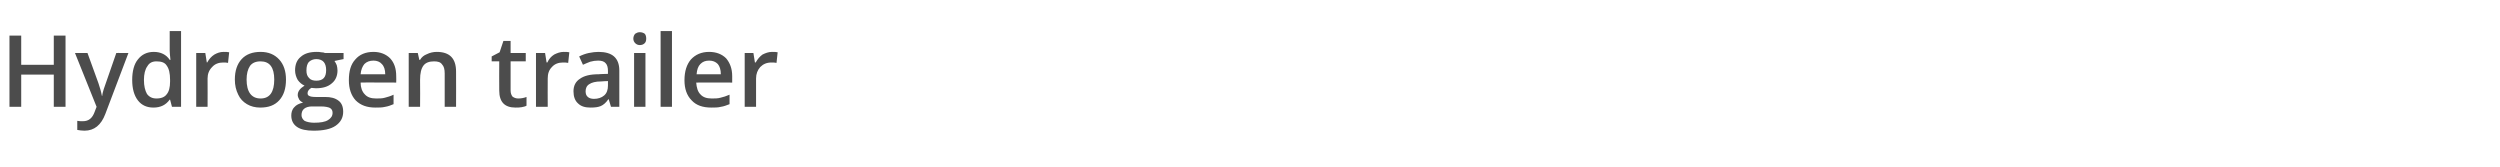 <?xml version="1.0" standalone="no"?><!DOCTYPE svg PUBLIC "-//W3C//DTD SVG 1.1//EN" "http://www.w3.org/Graphics/SVG/1.1/DTD/svg11.dtd"><svg xmlns="http://www.w3.org/2000/svg" version="1.1" width="660px" height="44px" viewBox="0 -8 660 44" style="top:-8px">  <desc>Hydrogen trailer</desc>  <defs/>  <g id="Polygon78279">    <path d="M 17.3 20.2 L 14.2 20.2 L 14.2 11.7 L 5.6 11.7 L 5.6 20.2 L 2.5 20.2 L 2.5 1.4 L 5.6 1.4 L 5.6 9.1 L 14.2 9.1 L 14.2 1.4 L 17.3 1.4 L 17.3 20.2 Z M 19.8 6 L 23.1 6 C 23.1 6 25.99 14.02 26 14 C 26.4 15.2 26.7 16.2 26.9 17.3 C 26.9 17.3 27 17.3 27 17.3 C 27 16.8 27.2 16.2 27.4 15.5 C 27.6 14.9 28.7 11.7 30.7 6 C 30.65 5.96 33.9 6 33.9 6 C 33.9 6 27.84 22.07 27.8 22.1 C 26.7 25 24.9 26.5 22.3 26.5 C 21.6 26.5 21 26.4 20.4 26.3 C 20.4 26.3 20.4 23.9 20.4 23.9 C 20.8 24 21.3 24 21.9 24 C 23.4 24 24.4 23.2 25 21.5 C 24.98 21.52 25.5 20.2 25.5 20.2 L 19.8 6 Z M 44.8 18.3 C 43.8 19.7 42.4 20.4 40.5 20.4 C 38.8 20.4 37.4 19.8 36.4 18.5 C 35.4 17.2 34.9 15.4 34.9 13.1 C 34.9 10.8 35.4 8.9 36.4 7.7 C 37.4 6.4 38.8 5.7 40.6 5.7 C 42.4 5.7 43.9 6.4 44.8 7.8 C 44.8 7.8 45 7.8 45 7.8 C 44.9 6.8 44.8 5.9 44.8 5.4 C 44.78 5.36 44.8 0.2 44.8 0.2 L 47.8 0.2 L 47.8 20.2 L 45.4 20.2 L 44.9 18.3 L 44.8 18.3 C 44.8 18.3 44.78 18.31 44.8 18.3 Z M 41.3 18 C 42.6 18 43.5 17.6 44 16.9 C 44.6 16.2 44.9 15.1 44.9 13.5 C 44.9 13.5 44.9 13.1 44.9 13.1 C 44.9 11.3 44.6 10.1 44 9.3 C 43.5 8.5 42.6 8.2 41.3 8.2 C 40.2 8.2 39.4 8.6 38.9 9.5 C 38.3 10.3 38 11.6 38 13.1 C 38 14.7 38.3 15.9 38.8 16.8 C 39.4 17.6 40.2 18 41.3 18 Z M 59 5.7 C 59.6 5.7 60.1 5.7 60.5 5.8 C 60.5 5.8 60.2 8.6 60.2 8.6 C 59.8 8.5 59.4 8.5 58.9 8.5 C 57.7 8.5 56.7 8.9 56 9.7 C 55.2 10.5 54.8 11.5 54.8 12.7 C 54.83 12.75 54.8 20.2 54.8 20.2 L 51.8 20.2 L 51.8 6 L 54.2 6 L 54.6 8.5 C 54.6 8.5 54.73 8.47 54.7 8.5 C 55.2 7.6 55.8 6.9 56.6 6.4 C 57.3 6 58.1 5.7 59 5.7 Z M 75.5 13 C 75.5 15.4 74.9 17.2 73.7 18.5 C 72.5 19.8 70.9 20.4 68.7 20.4 C 67.4 20.4 66.2 20.1 65.2 19.5 C 64.2 18.9 63.4 18.1 62.9 17 C 62.3 15.8 62 14.5 62 13 C 62 10.7 62.6 8.9 63.8 7.6 C 65 6.3 66.7 5.7 68.8 5.7 C 70.9 5.7 72.5 6.4 73.7 7.7 C 74.9 9 75.5 10.8 75.5 13 Z M 65.1 13 C 65.1 16.3 66.4 18 68.8 18 C 71.2 18 72.4 16.3 72.4 13 C 72.4 9.8 71.2 8.2 68.8 8.2 C 67.5 8.2 66.6 8.6 66 9.4 C 65.4 10.3 65.1 11.5 65.1 13 Z M 90.7 6 L 90.7 7.6 C 90.7 7.6 88.31 8.07 88.3 8.1 C 88.5 8.4 88.7 8.7 88.9 9.2 C 89 9.6 89.1 10.1 89.1 10.6 C 89.1 12 88.6 13.2 87.6 14 C 86.6 14.9 85.2 15.3 83.4 15.3 C 82.9 15.3 82.5 15.2 82.2 15.2 C 81.5 15.6 81.2 16.1 81.2 16.6 C 81.2 16.9 81.3 17.2 81.6 17.3 C 81.9 17.5 82.5 17.6 83.3 17.6 C 83.3 17.6 85.8 17.6 85.8 17.6 C 87.4 17.6 88.5 17.9 89.4 18.6 C 90.2 19.2 90.6 20.2 90.6 21.5 C 90.6 23.1 89.9 24.3 88.6 25.2 C 87.3 26.1 85.3 26.5 82.8 26.5 C 80.9 26.5 79.4 26.2 78.4 25.5 C 77.4 24.8 76.9 23.8 76.9 22.5 C 76.9 21.7 77.1 20.9 77.7 20.3 C 78.2 19.7 79 19.3 80 19.1 C 79.6 18.9 79.3 18.7 79 18.3 C 78.8 17.9 78.6 17.5 78.6 17.1 C 78.6 16.5 78.8 16.1 79.1 15.7 C 79.4 15.3 79.8 15 80.4 14.6 C 79.7 14.3 79.1 13.8 78.6 13.1 C 78.2 12.4 77.9 11.5 77.9 10.6 C 77.9 9 78.4 7.8 79.4 7 C 80.4 6.1 81.8 5.7 83.6 5.7 C 84 5.7 84.4 5.7 84.8 5.8 C 85.3 5.8 85.6 5.9 85.8 6 C 85.81 5.96 90.7 6 90.7 6 Z M 79.6 22.4 C 79.6 23 79.9 23.5 80.4 23.9 C 81 24.2 81.9 24.4 82.9 24.4 C 84.6 24.4 85.8 24.2 86.6 23.7 C 87.4 23.2 87.8 22.6 87.8 21.8 C 87.8 21.2 87.6 20.8 87.1 20.5 C 86.7 20.3 85.9 20.1 84.7 20.1 C 84.7 20.1 82.4 20.1 82.4 20.1 C 81.5 20.1 80.8 20.3 80.3 20.7 C 79.8 21.1 79.6 21.7 79.6 22.4 Z M 80.9 10.6 C 80.9 11.5 81.1 12.1 81.6 12.6 C 82 13.1 82.7 13.3 83.5 13.3 C 85.3 13.3 86.1 12.4 86.1 10.5 C 86.1 9.6 85.9 8.9 85.5 8.4 C 85.1 7.9 84.4 7.6 83.5 7.6 C 82.7 7.6 82 7.9 81.5 8.4 C 81.1 8.9 80.9 9.6 80.9 10.6 Z M 99.1 20.4 C 96.9 20.4 95.2 19.8 93.9 18.5 C 92.7 17.2 92.1 15.4 92.1 13.2 C 92.1 10.8 92.6 9 93.8 7.7 C 94.9 6.4 96.5 5.7 98.6 5.7 C 100.4 5.7 101.9 6.3 103 7.4 C 104.1 8.6 104.6 10.1 104.6 12.1 C 104.64 12.12 104.6 13.8 104.6 13.8 C 104.6 13.8 95.16 13.75 95.2 13.8 C 95.2 15.1 95.6 16.2 96.3 16.9 C 97 17.7 98 18 99.3 18 C 100.1 18 100.9 18 101.6 17.8 C 102.3 17.6 103.1 17.4 103.9 17 C 103.9 17 103.9 19.5 103.9 19.5 C 103.2 19.8 102.4 20.1 101.7 20.2 C 100.9 20.4 100.1 20.4 99.1 20.4 Z M 98.6 8 C 97.6 8 96.8 8.3 96.2 8.9 C 95.7 9.5 95.3 10.4 95.2 11.6 C 95.2 11.6 101.7 11.6 101.7 11.6 C 101.7 10.4 101.4 9.5 100.8 8.9 C 100.3 8.3 99.5 8 98.6 8 Z M 120.4 20.2 L 117.4 20.2 C 117.4 20.2 117.4 11.44 117.4 11.4 C 117.4 10.3 117.2 9.5 116.7 9 C 116.3 8.4 115.6 8.2 114.6 8.2 C 113.4 8.2 112.4 8.5 111.8 9.3 C 111.2 10.1 110.9 11.3 110.9 13.1 C 110.95 13.09 110.9 20.2 110.9 20.2 L 107.9 20.2 L 107.9 6 L 110.3 6 L 110.7 7.8 C 110.7 7.8 110.87 7.82 110.9 7.8 C 111.3 7.1 111.9 6.6 112.7 6.3 C 113.5 5.9 114.4 5.7 115.3 5.7 C 118.7 5.7 120.4 7.4 120.4 10.9 C 120.43 10.91 120.4 20.2 120.4 20.2 Z M 136.8 18 C 137.5 18 138.2 17.9 139 17.6 C 139 17.6 139 19.9 139 19.9 C 138.7 20.1 138.2 20.2 137.7 20.3 C 137.2 20.4 136.6 20.4 136.1 20.4 C 133.2 20.4 131.8 18.9 131.8 15.9 C 131.76 15.91 131.8 8.2 131.8 8.2 L 129.8 8.2 L 129.8 6.9 L 131.9 5.8 L 132.9 2.8 L 134.8 2.8 L 134.8 6 L 138.8 6 L 138.8 8.2 L 134.8 8.2 C 134.8 8.2 134.79 15.86 134.8 15.9 C 134.8 16.6 135 17.1 135.3 17.5 C 135.7 17.8 136.2 18 136.8 18 Z M 148.8 5.7 C 149.4 5.7 149.9 5.7 150.3 5.8 C 150.3 5.8 150 8.6 150 8.6 C 149.5 8.5 149.1 8.5 148.6 8.5 C 147.4 8.5 146.4 8.9 145.7 9.7 C 144.9 10.5 144.6 11.5 144.6 12.7 C 144.57 12.75 144.6 20.2 144.6 20.2 L 141.5 20.2 L 141.5 6 L 143.9 6 L 144.3 8.5 C 144.3 8.5 144.46 8.47 144.5 8.5 C 144.9 7.6 145.5 6.9 146.3 6.4 C 147.1 6 147.9 5.7 148.8 5.7 Z M 161.3 20.2 L 160.7 18.2 C 160.7 18.2 160.64 18.2 160.6 18.2 C 160 19.1 159.3 19.7 158.6 20 C 157.9 20.3 157 20.4 155.9 20.4 C 154.5 20.4 153.4 20.1 152.6 19.3 C 151.8 18.6 151.4 17.5 151.4 16.1 C 151.4 14.6 152 13.5 153.1 12.8 C 154.2 12 155.8 11.6 158.1 11.6 C 158.06 11.56 160.5 11.5 160.5 11.5 C 160.5 11.5 160.51 10.73 160.5 10.7 C 160.5 9.8 160.3 9.1 159.9 8.7 C 159.5 8.2 158.8 8 157.9 8 C 157.2 8 156.5 8.1 155.8 8.3 C 155.1 8.6 154.5 8.8 153.9 9.1 C 153.9 9.1 152.9 6.9 152.9 6.9 C 153.7 6.5 154.5 6.2 155.4 6 C 156.4 5.8 157.2 5.7 158 5.7 C 159.8 5.7 161.2 6.1 162.1 6.9 C 163 7.7 163.5 8.9 163.5 10.6 C 163.51 10.6 163.5 20.2 163.5 20.2 L 161.3 20.2 Z M 156.8 18.1 C 157.9 18.1 158.8 17.8 159.5 17.2 C 160.2 16.6 160.5 15.7 160.5 14.6 C 160.49 14.62 160.5 13.4 160.5 13.4 C 160.5 13.4 158.66 13.47 158.7 13.5 C 157.2 13.5 156.2 13.8 155.6 14.2 C 154.9 14.6 154.6 15.3 154.6 16.1 C 154.6 16.8 154.8 17.3 155.2 17.6 C 155.5 17.9 156.1 18.1 156.8 18.1 Z M 170.4 20.2 L 167.4 20.2 L 167.4 6 L 170.4 6 L 170.4 20.2 Z M 167.2 2.2 C 167.2 1.7 167.4 1.2 167.7 0.9 C 168 0.7 168.4 0.5 168.9 0.5 C 169.5 0.5 169.9 0.7 170.2 0.9 C 170.5 1.2 170.6 1.7 170.6 2.2 C 170.6 2.7 170.5 3.1 170.2 3.4 C 169.9 3.7 169.5 3.9 168.9 3.9 C 168.4 3.9 168 3.7 167.7 3.4 C 167.4 3.1 167.2 2.7 167.2 2.2 Z M 177.4 20.2 L 174.4 20.2 L 174.4 0.2 L 177.4 0.2 L 177.4 20.2 Z M 187.8 20.4 C 185.5 20.4 183.8 19.8 182.6 18.5 C 181.3 17.2 180.7 15.4 180.7 13.2 C 180.7 10.8 181.3 9 182.4 7.7 C 183.6 6.4 185.2 5.7 187.2 5.7 C 189.1 5.7 190.6 6.3 191.7 7.4 C 192.7 8.6 193.3 10.1 193.3 12.1 C 193.28 12.12 193.3 13.8 193.3 13.8 C 193.3 13.8 183.81 13.75 183.8 13.8 C 183.9 15.1 184.2 16.2 184.9 16.9 C 185.6 17.7 186.6 18 187.9 18 C 188.7 18 189.5 18 190.2 17.8 C 191 17.6 191.7 17.4 192.6 17 C 192.6 17 192.6 19.5 192.6 19.5 C 191.8 19.8 191.1 20.1 190.3 20.2 C 189.6 20.4 188.7 20.4 187.8 20.4 Z M 187.2 8 C 186.2 8 185.5 8.3 184.9 8.9 C 184.3 9.5 184 10.4 183.9 11.6 C 183.9 11.6 190.3 11.6 190.3 11.6 C 190.3 10.4 190 9.5 189.5 8.9 C 188.9 8.3 188.2 8 187.2 8 Z M 203.8 5.7 C 204.4 5.7 204.9 5.7 205.3 5.8 C 205.3 5.8 205 8.6 205 8.6 C 204.6 8.5 204.1 8.5 203.7 8.5 C 202.4 8.5 201.5 8.9 200.7 9.7 C 200 10.5 199.6 11.5 199.6 12.7 C 199.59 12.75 199.6 20.2 199.6 20.2 L 196.6 20.2 L 196.6 6 L 198.9 6 L 199.3 8.5 C 199.3 8.5 199.49 8.47 199.5 8.5 C 200 7.6 200.6 6.9 201.3 6.4 C 202.1 6 202.9 5.7 203.8 5.7 Z " stroke="none" fill="#4c4c4c"/>  </g></svg>